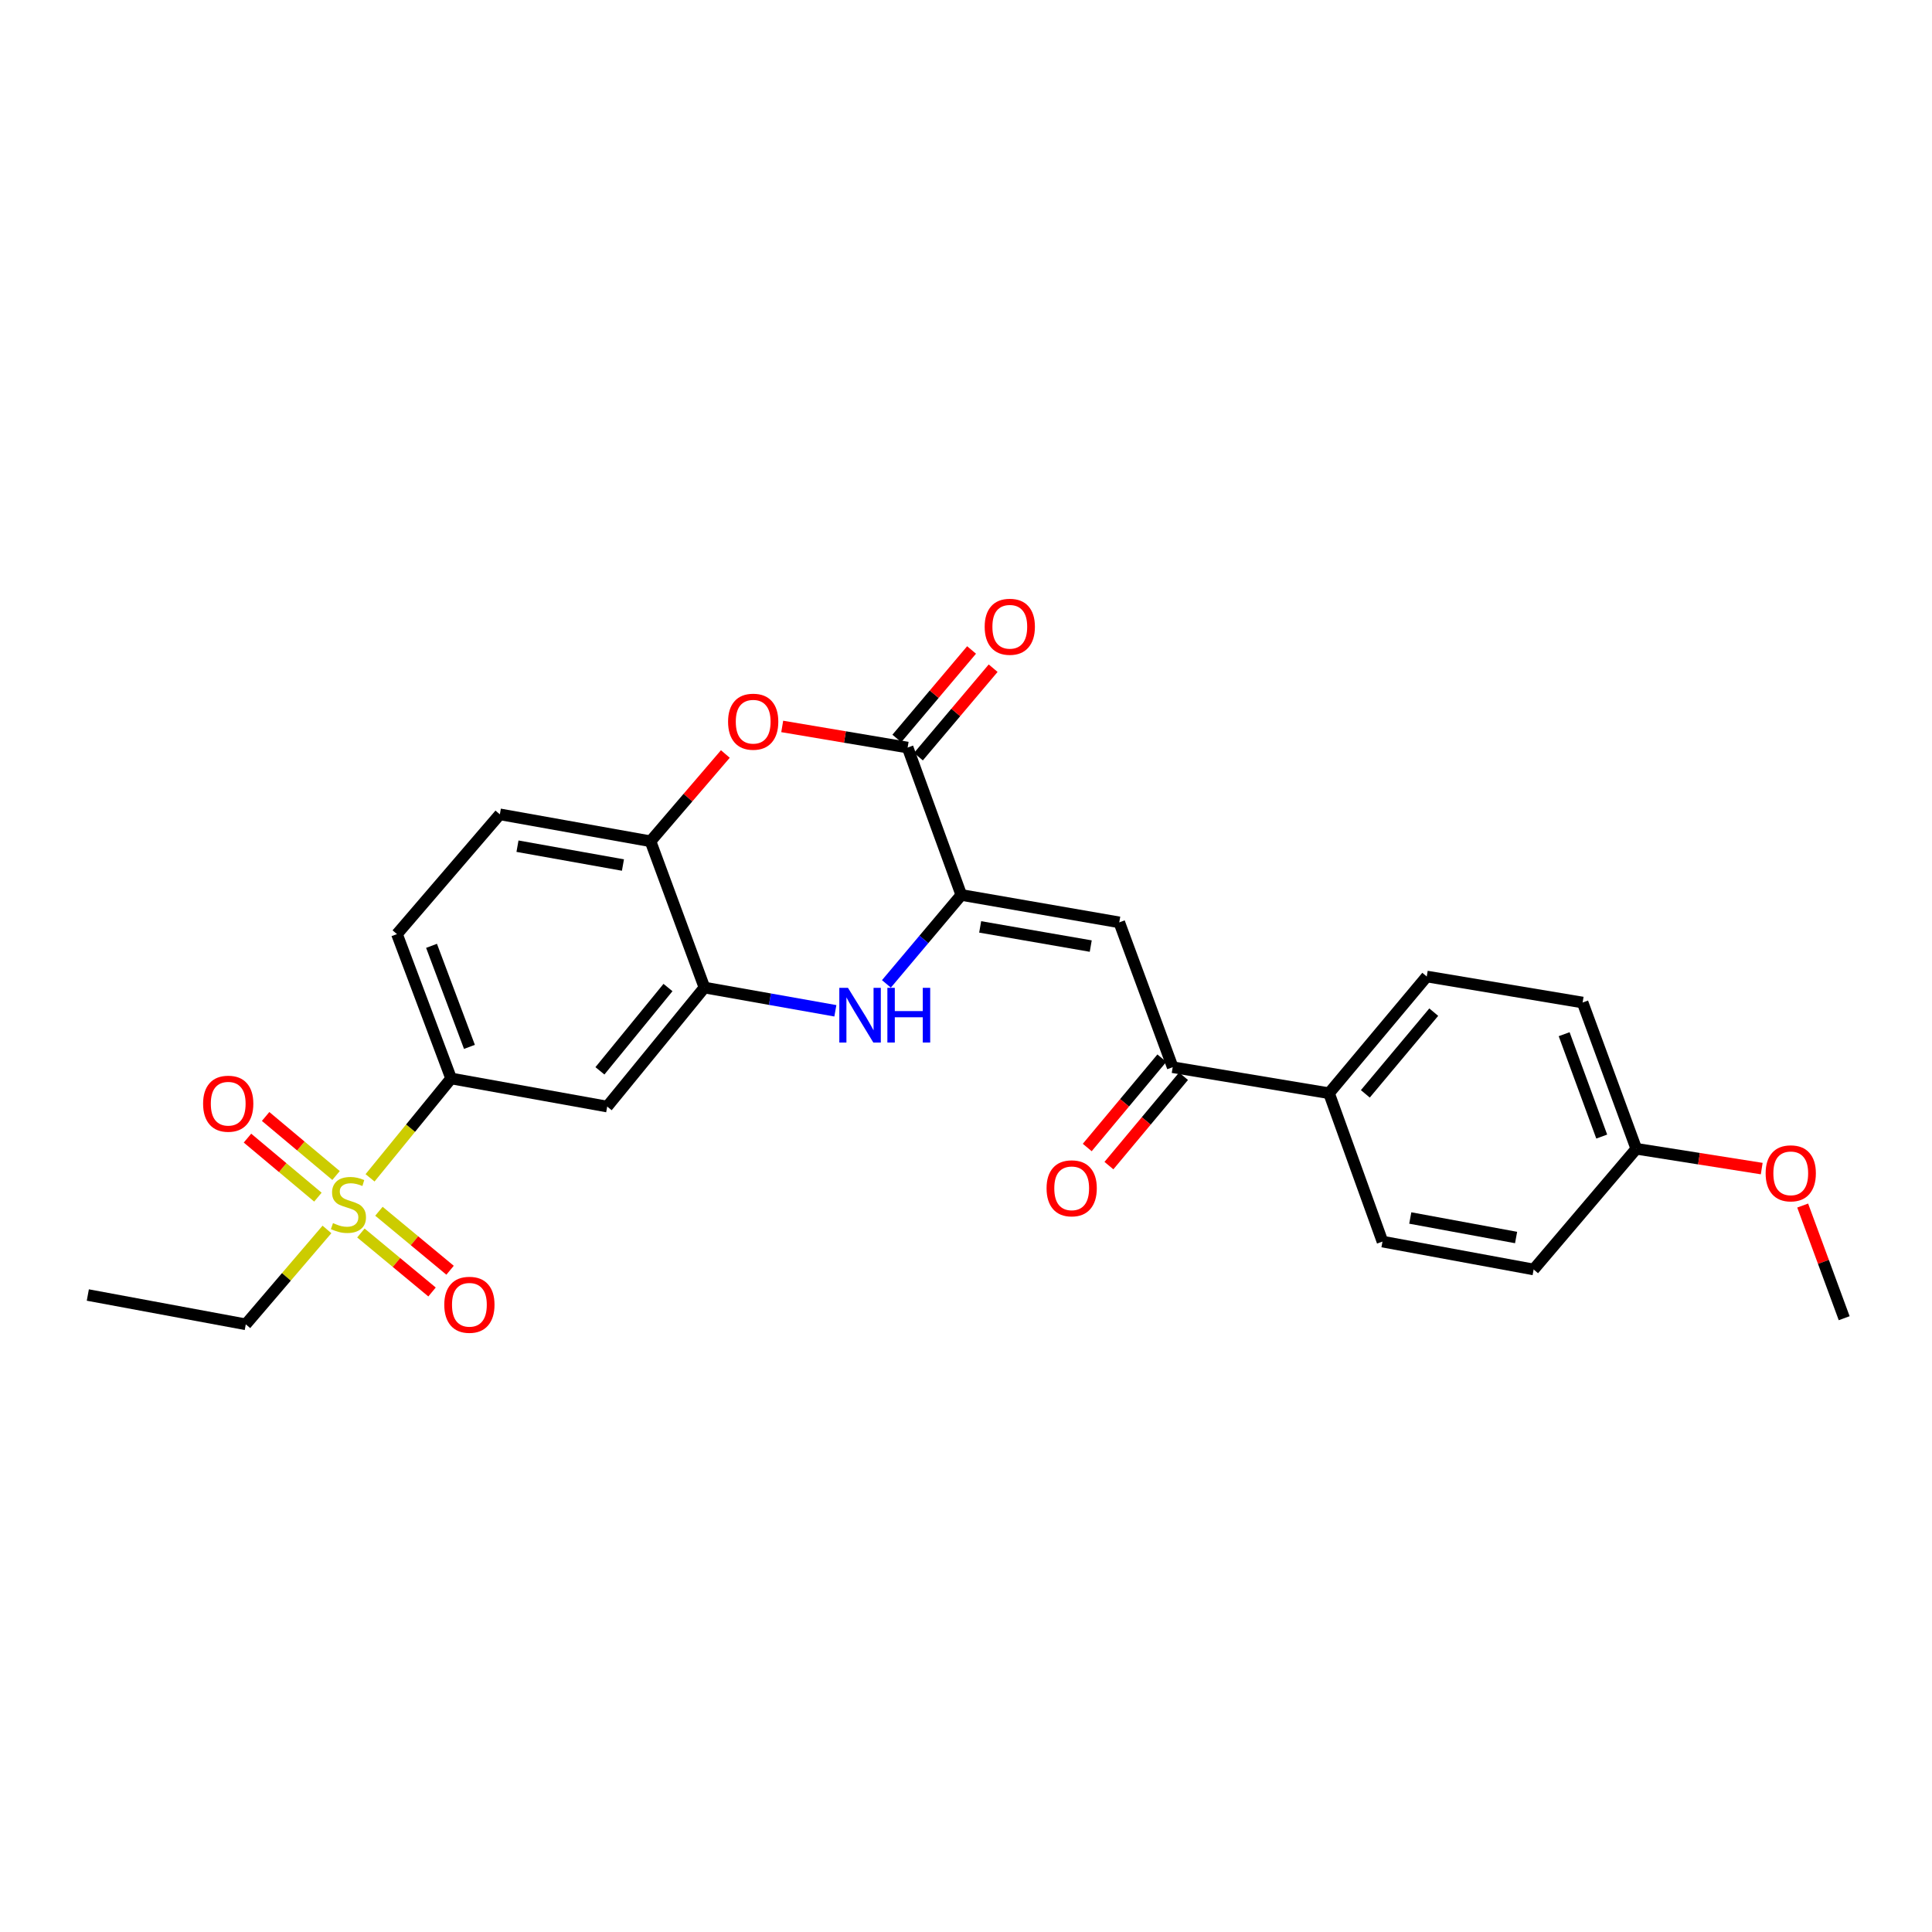 <?xml version='1.0' encoding='iso-8859-1'?>
<svg version='1.1' baseProfile='full'
              xmlns='http://www.w3.org/2000/svg'
                      xmlns:rdkit='http://www.rdkit.org/xml'
                      xmlns:xlink='http://www.w3.org/1999/xlink'
                  xml:space='preserve'
width='1000px' height='1000px' viewBox='0 0 1000 1000'>
<!-- END OF HEADER -->
<rect style='opacity:1.0;fill:#FFFFFF;stroke:none' width='1000' height='1000' x='0' y='0'> </rect>
<path class='bond-1' d='M 497.571,463.226 L 478.188,486.245' style='fill:none;fill-rule:evenodd;stroke:#000000;stroke-width:6px;stroke-linecap:butt;stroke-linejoin:miter;stroke-opacity:1' />
<path class='bond-1' d='M 478.188,486.245 L 458.804,509.264' style='fill:none;fill-rule:evenodd;stroke:#0000FF;stroke-width:6px;stroke-linecap:butt;stroke-linejoin:miter;stroke-opacity:1' />
<path class='bond-2' d='M 497.571,463.226 L 469.786,386.935' style='fill:none;fill-rule:evenodd;stroke:#000000;stroke-width:6px;stroke-linecap:butt;stroke-linejoin:miter;stroke-opacity:1' />
<path class='bond-3' d='M 497.571,463.226 L 579.329,477.415' style='fill:none;fill-rule:evenodd;stroke:#000000;stroke-width:6px;stroke-linecap:butt;stroke-linejoin:miter;stroke-opacity:1' />
<path class='bond-3' d='M 507.335,479.759 L 564.565,489.692' style='fill:none;fill-rule:evenodd;stroke:#000000;stroke-width:6px;stroke-linecap:butt;stroke-linejoin:miter;stroke-opacity:1' />
<path class='bond-0' d='M 191.536,609.646 L 212.517,583.926' style='fill:none;fill-rule:evenodd;stroke:#CCCC00;stroke-width:6px;stroke-linecap:butt;stroke-linejoin:miter;stroke-opacity:1' />
<path class='bond-0' d='M 212.517,583.926 L 233.498,558.206' style='fill:none;fill-rule:evenodd;stroke:#000000;stroke-width:6px;stroke-linecap:butt;stroke-linejoin:miter;stroke-opacity:1' />
<path class='bond-10' d='M 173.94,608.439 L 155.713,593.162' style='fill:none;fill-rule:evenodd;stroke:#CCCC00;stroke-width:6px;stroke-linecap:butt;stroke-linejoin:miter;stroke-opacity:1' />
<path class='bond-10' d='M 155.713,593.162 L 137.486,577.885' style='fill:none;fill-rule:evenodd;stroke:#FF0000;stroke-width:6px;stroke-linecap:butt;stroke-linejoin:miter;stroke-opacity:1' />
<path class='bond-10' d='M 164.549,619.644 L 146.322,604.367' style='fill:none;fill-rule:evenodd;stroke:#CCCC00;stroke-width:6px;stroke-linecap:butt;stroke-linejoin:miter;stroke-opacity:1' />
<path class='bond-10' d='M 146.322,604.367 L 128.095,589.089' style='fill:none;fill-rule:evenodd;stroke:#FF0000;stroke-width:6px;stroke-linecap:butt;stroke-linejoin:miter;stroke-opacity:1' />
<path class='bond-11' d='M 186.802,638.196 L 205.211,653.463' style='fill:none;fill-rule:evenodd;stroke:#CCCC00;stroke-width:6px;stroke-linecap:butt;stroke-linejoin:miter;stroke-opacity:1' />
<path class='bond-11' d='M 205.211,653.463 L 223.621,668.729' style='fill:none;fill-rule:evenodd;stroke:#FF0000;stroke-width:6px;stroke-linecap:butt;stroke-linejoin:miter;stroke-opacity:1' />
<path class='bond-11' d='M 196.134,626.942 L 214.544,642.209' style='fill:none;fill-rule:evenodd;stroke:#CCCC00;stroke-width:6px;stroke-linecap:butt;stroke-linejoin:miter;stroke-opacity:1' />
<path class='bond-11' d='M 214.544,642.209 L 232.954,657.476' style='fill:none;fill-rule:evenodd;stroke:#FF0000;stroke-width:6px;stroke-linecap:butt;stroke-linejoin:miter;stroke-opacity:1' />
<path class='bond-19' d='M 169.231,636.358 L 148.225,660.914' style='fill:none;fill-rule:evenodd;stroke:#CCCC00;stroke-width:6px;stroke-linecap:butt;stroke-linejoin:miter;stroke-opacity:1' />
<path class='bond-19' d='M 148.225,660.914 L 127.22,685.471' style='fill:none;fill-rule:evenodd;stroke:#000000;stroke-width:6px;stroke-linecap:butt;stroke-linejoin:miter;stroke-opacity:1' />
<path class='bond-5' d='M 432.382,523.187 L 398.502,517.171' style='fill:none;fill-rule:evenodd;stroke:#0000FF;stroke-width:6px;stroke-linecap:butt;stroke-linejoin:miter;stroke-opacity:1' />
<path class='bond-5' d='M 398.502,517.171 L 364.621,511.155' style='fill:none;fill-rule:evenodd;stroke:#000000;stroke-width:6px;stroke-linecap:butt;stroke-linejoin:miter;stroke-opacity:1' />
<path class='bond-4' d='M 469.786,386.935 L 437.33,381.468' style='fill:none;fill-rule:evenodd;stroke:#000000;stroke-width:6px;stroke-linecap:butt;stroke-linejoin:miter;stroke-opacity:1' />
<path class='bond-4' d='M 437.33,381.468 L 404.875,376' style='fill:none;fill-rule:evenodd;stroke:#FF0000;stroke-width:6px;stroke-linecap:butt;stroke-linejoin:miter;stroke-opacity:1' />
<path class='bond-13' d='M 475.37,391.652 L 494.712,368.754' style='fill:none;fill-rule:evenodd;stroke:#000000;stroke-width:6px;stroke-linecap:butt;stroke-linejoin:miter;stroke-opacity:1' />
<path class='bond-13' d='M 494.712,368.754 L 514.055,345.856' style='fill:none;fill-rule:evenodd;stroke:#FF0000;stroke-width:6px;stroke-linecap:butt;stroke-linejoin:miter;stroke-opacity:1' />
<path class='bond-13' d='M 464.202,382.218 L 483.544,359.32' style='fill:none;fill-rule:evenodd;stroke:#000000;stroke-width:6px;stroke-linecap:butt;stroke-linejoin:miter;stroke-opacity:1' />
<path class='bond-13' d='M 483.544,359.32 L 502.886,336.422' style='fill:none;fill-rule:evenodd;stroke:#FF0000;stroke-width:6px;stroke-linecap:butt;stroke-linejoin:miter;stroke-opacity:1' />
<path class='bond-8' d='M 579.329,477.415 L 606.984,552.383' style='fill:none;fill-rule:evenodd;stroke:#000000;stroke-width:6px;stroke-linecap:butt;stroke-linejoin:miter;stroke-opacity:1' />
<path class='bond-7' d='M 375.441,390.27 L 356.073,412.855' style='fill:none;fill-rule:evenodd;stroke:#FF0000;stroke-width:6px;stroke-linecap:butt;stroke-linejoin:miter;stroke-opacity:1' />
<path class='bond-7' d='M 356.073,412.855 L 336.705,435.44' style='fill:none;fill-rule:evenodd;stroke:#000000;stroke-width:6px;stroke-linecap:butt;stroke-linejoin:miter;stroke-opacity:1' />
<path class='bond-9' d='M 364.621,511.155 L 314.288,572.753' style='fill:none;fill-rule:evenodd;stroke:#000000;stroke-width:6px;stroke-linecap:butt;stroke-linejoin:miter;stroke-opacity:1' />
<path class='bond-9' d='M 345.75,511.144 L 310.517,554.262' style='fill:none;fill-rule:evenodd;stroke:#000000;stroke-width:6px;stroke-linecap:butt;stroke-linejoin:miter;stroke-opacity:1' />
<path class='bond-26' d='M 364.621,511.155 L 336.705,435.44' style='fill:none;fill-rule:evenodd;stroke:#000000;stroke-width:6px;stroke-linecap:butt;stroke-linejoin:miter;stroke-opacity:1' />
<path class='bond-6' d='M 233.498,558.206 L 314.288,572.753' style='fill:none;fill-rule:evenodd;stroke:#000000;stroke-width:6px;stroke-linecap:butt;stroke-linejoin:miter;stroke-opacity:1' />
<path class='bond-28' d='M 233.498,558.206 L 205.468,483.491' style='fill:none;fill-rule:evenodd;stroke:#000000;stroke-width:6px;stroke-linecap:butt;stroke-linejoin:miter;stroke-opacity:1' />
<path class='bond-28' d='M 242.981,541.864 L 223.361,489.563' style='fill:none;fill-rule:evenodd;stroke:#000000;stroke-width:6px;stroke-linecap:butt;stroke-linejoin:miter;stroke-opacity:1' />
<path class='bond-16' d='M 336.705,435.44 L 258.725,421.503' style='fill:none;fill-rule:evenodd;stroke:#000000;stroke-width:6px;stroke-linecap:butt;stroke-linejoin:miter;stroke-opacity:1' />
<path class='bond-16' d='M 322.436,447.742 L 267.85,437.985' style='fill:none;fill-rule:evenodd;stroke:#000000;stroke-width:6px;stroke-linecap:butt;stroke-linejoin:miter;stroke-opacity:1' />
<path class='bond-12' d='M 606.984,552.383 L 687.897,565.849' style='fill:none;fill-rule:evenodd;stroke:#000000;stroke-width:6px;stroke-linecap:butt;stroke-linejoin:miter;stroke-opacity:1' />
<path class='bond-14' d='M 601.374,547.697 L 582.063,570.82' style='fill:none;fill-rule:evenodd;stroke:#000000;stroke-width:6px;stroke-linecap:butt;stroke-linejoin:miter;stroke-opacity:1' />
<path class='bond-14' d='M 582.063,570.82 L 562.753,593.943' style='fill:none;fill-rule:evenodd;stroke:#FF0000;stroke-width:6px;stroke-linecap:butt;stroke-linejoin:miter;stroke-opacity:1' />
<path class='bond-14' d='M 612.595,557.068 L 593.285,580.191' style='fill:none;fill-rule:evenodd;stroke:#000000;stroke-width:6px;stroke-linecap:butt;stroke-linejoin:miter;stroke-opacity:1' />
<path class='bond-14' d='M 593.285,580.191 L 573.975,603.314' style='fill:none;fill-rule:evenodd;stroke:#FF0000;stroke-width:6px;stroke-linecap:butt;stroke-linejoin:miter;stroke-opacity:1' />
<path class='bond-17' d='M 687.897,565.849 L 738.481,505.437' style='fill:none;fill-rule:evenodd;stroke:#000000;stroke-width:6px;stroke-linecap:butt;stroke-linejoin:miter;stroke-opacity:1' />
<path class='bond-17' d='M 706.694,566.173 L 742.103,523.884' style='fill:none;fill-rule:evenodd;stroke:#000000;stroke-width:6px;stroke-linecap:butt;stroke-linejoin:miter;stroke-opacity:1' />
<path class='bond-18' d='M 687.897,565.849 L 715.569,642.643' style='fill:none;fill-rule:evenodd;stroke:#000000;stroke-width:6px;stroke-linecap:butt;stroke-linejoin:miter;stroke-opacity:1' />
<path class='bond-15' d='M 205.468,483.491 L 258.725,421.503' style='fill:none;fill-rule:evenodd;stroke:#000000;stroke-width:6px;stroke-linecap:butt;stroke-linejoin:miter;stroke-opacity:1' />
<path class='bond-21' d='M 738.481,505.437 L 819.158,518.903' style='fill:none;fill-rule:evenodd;stroke:#000000;stroke-width:6px;stroke-linecap:butt;stroke-linejoin:miter;stroke-opacity:1' />
<path class='bond-22' d='M 715.569,642.643 L 793.809,657.076' style='fill:none;fill-rule:evenodd;stroke:#000000;stroke-width:6px;stroke-linecap:butt;stroke-linejoin:miter;stroke-opacity:1' />
<path class='bond-22' d='M 729.957,630.431 L 784.725,640.534' style='fill:none;fill-rule:evenodd;stroke:#000000;stroke-width:6px;stroke-linecap:butt;stroke-linejoin:miter;stroke-opacity:1' />
<path class='bond-25' d='M 127.22,685.471 L 45.455,670.299' style='fill:none;fill-rule:evenodd;stroke:#000000;stroke-width:6px;stroke-linecap:butt;stroke-linejoin:miter;stroke-opacity:1' />
<path class='bond-20' d='M 846.944,594.601 L 793.809,657.076' style='fill:none;fill-rule:evenodd;stroke:#000000;stroke-width:6px;stroke-linecap:butt;stroke-linejoin:miter;stroke-opacity:1' />
<path class='bond-23' d='M 846.944,594.601 L 879.405,599.729' style='fill:none;fill-rule:evenodd;stroke:#000000;stroke-width:6px;stroke-linecap:butt;stroke-linejoin:miter;stroke-opacity:1' />
<path class='bond-23' d='M 879.405,599.729 L 911.866,604.858' style='fill:none;fill-rule:evenodd;stroke:#FF0000;stroke-width:6px;stroke-linecap:butt;stroke-linejoin:miter;stroke-opacity:1' />
<path class='bond-27' d='M 846.944,594.601 L 819.158,518.903' style='fill:none;fill-rule:evenodd;stroke:#000000;stroke-width:6px;stroke-linecap:butt;stroke-linejoin:miter;stroke-opacity:1' />
<path class='bond-27' d='M 829.052,588.284 L 809.602,535.296' style='fill:none;fill-rule:evenodd;stroke:#000000;stroke-width:6px;stroke-linecap:butt;stroke-linejoin:miter;stroke-opacity:1' />
<path class='bond-24' d='M 933.064,623.991 L 943.805,653.147' style='fill:none;fill-rule:evenodd;stroke:#FF0000;stroke-width:6px;stroke-linecap:butt;stroke-linejoin:miter;stroke-opacity:1' />
<path class='bond-24' d='M 943.805,653.147 L 954.545,682.304' style='fill:none;fill-rule:evenodd;stroke:#000000;stroke-width:6px;stroke-linecap:butt;stroke-linejoin:miter;stroke-opacity:1' />
<path  class='atom-1' d='M 172.355 633.073
Q 172.675 633.193, 173.995 633.753
Q 175.315 634.313, 176.755 634.673
Q 178.235 634.993, 179.675 634.993
Q 182.355 634.993, 183.915 633.713
Q 185.475 632.393, 185.475 630.113
Q 185.475 628.553, 184.675 627.593
Q 183.915 626.633, 182.715 626.113
Q 181.515 625.593, 179.515 624.993
Q 176.995 624.233, 175.475 623.513
Q 173.995 622.793, 172.915 621.273
Q 171.875 619.753, 171.875 617.193
Q 171.875 613.633, 174.275 611.433
Q 176.715 609.233, 181.515 609.233
Q 184.795 609.233, 188.515 610.793
L 187.595 613.873
Q 184.195 612.473, 181.635 612.473
Q 178.875 612.473, 177.355 613.633
Q 175.835 614.753, 175.875 616.713
Q 175.875 618.233, 176.635 619.153
Q 177.435 620.073, 178.555 620.593
Q 179.715 621.113, 181.635 621.713
Q 184.195 622.513, 185.715 623.313
Q 187.235 624.113, 188.315 625.753
Q 189.435 627.353, 189.435 630.113
Q 189.435 634.033, 186.795 636.153
Q 184.195 638.233, 179.835 638.233
Q 177.315 638.233, 175.395 637.673
Q 173.515 637.153, 171.275 636.233
L 172.355 633.073
' fill='#CCCC00'/>
<path  class='atom-2' d='M 438.908 511.298
L 448.188 526.298
Q 449.108 527.778, 450.588 530.458
Q 452.068 533.138, 452.148 533.298
L 452.148 511.298
L 455.908 511.298
L 455.908 539.618
L 452.028 539.618
L 442.068 523.218
Q 440.908 521.298, 439.668 519.098
Q 438.468 516.898, 438.108 516.218
L 438.108 539.618
L 434.428 539.618
L 434.428 511.298
L 438.908 511.298
' fill='#0000FF'/>
<path  class='atom-2' d='M 459.308 511.298
L 463.148 511.298
L 463.148 523.338
L 477.628 523.338
L 477.628 511.298
L 481.468 511.298
L 481.468 539.618
L 477.628 539.618
L 477.628 526.538
L 463.148 526.538
L 463.148 539.618
L 459.308 539.618
L 459.308 511.298
' fill='#0000FF'/>
<path  class='atom-5' d='M 376.848 373.549
Q 376.848 366.749, 380.208 362.949
Q 383.568 359.149, 389.848 359.149
Q 396.128 359.149, 399.488 362.949
Q 402.848 366.749, 402.848 373.549
Q 402.848 380.429, 399.448 384.349
Q 396.048 388.229, 389.848 388.229
Q 383.608 388.229, 380.208 384.349
Q 376.848 380.469, 376.848 373.549
M 389.848 385.029
Q 394.168 385.029, 396.488 382.149
Q 398.848 379.229, 398.848 373.549
Q 398.848 367.989, 396.488 365.189
Q 394.168 362.349, 389.848 362.349
Q 385.528 362.349, 383.168 365.149
Q 380.848 367.949, 380.848 373.549
Q 380.848 379.269, 383.168 382.149
Q 385.528 385.029, 389.848 385.029
' fill='#FF0000'/>
<path  class='atom-11' d='M 105.123 571.273
Q 105.123 564.473, 108.483 560.673
Q 111.843 556.873, 118.123 556.873
Q 124.403 556.873, 127.763 560.673
Q 131.123 564.473, 131.123 571.273
Q 131.123 578.153, 127.723 582.073
Q 124.323 585.953, 118.123 585.953
Q 111.883 585.953, 108.483 582.073
Q 105.123 578.193, 105.123 571.273
M 118.123 582.753
Q 122.443 582.753, 124.763 579.873
Q 127.123 576.953, 127.123 571.273
Q 127.123 565.713, 124.763 562.913
Q 122.443 560.073, 118.123 560.073
Q 113.803 560.073, 111.443 562.873
Q 109.123 565.673, 109.123 571.273
Q 109.123 576.993, 111.443 579.873
Q 113.803 582.753, 118.123 582.753
' fill='#FF0000'/>
<path  class='atom-12' d='M 229.96 675.35
Q 229.96 668.55, 233.32 664.75
Q 236.68 660.95, 242.96 660.95
Q 249.24 660.95, 252.6 664.75
Q 255.96 668.55, 255.96 675.35
Q 255.96 682.23, 252.56 686.15
Q 249.16 690.03, 242.96 690.03
Q 236.72 690.03, 233.32 686.15
Q 229.96 682.27, 229.96 675.35
M 242.96 686.83
Q 247.28 686.83, 249.6 683.95
Q 251.96 681.03, 251.96 675.35
Q 251.96 669.79, 249.6 666.99
Q 247.28 664.15, 242.96 664.15
Q 238.64 664.15, 236.28 666.95
Q 233.96 669.75, 233.96 675.35
Q 233.96 681.07, 236.28 683.95
Q 238.64 686.83, 242.96 686.83
' fill='#FF0000'/>
<path  class='atom-14' d='M 509.669 324.41
Q 509.669 317.61, 513.029 313.81
Q 516.389 310.01, 522.669 310.01
Q 528.949 310.01, 532.309 313.81
Q 535.669 317.61, 535.669 324.41
Q 535.669 331.29, 532.269 335.21
Q 528.869 339.09, 522.669 339.09
Q 516.429 339.09, 513.029 335.21
Q 509.669 331.33, 509.669 324.41
M 522.669 335.89
Q 526.989 335.89, 529.309 333.01
Q 531.669 330.09, 531.669 324.41
Q 531.669 318.85, 529.309 316.05
Q 526.989 313.21, 522.669 313.21
Q 518.349 313.21, 515.989 316.01
Q 513.669 318.81, 513.669 324.41
Q 513.669 330.13, 515.989 333.01
Q 518.349 335.89, 522.669 335.89
' fill='#FF0000'/>
<path  class='atom-15' d='M 541.702 615.068
Q 541.702 608.268, 545.062 604.468
Q 548.422 600.668, 554.702 600.668
Q 560.982 600.668, 564.342 604.468
Q 567.702 608.268, 567.702 615.068
Q 567.702 621.948, 564.302 625.868
Q 560.902 629.748, 554.702 629.748
Q 548.462 629.748, 545.062 625.868
Q 541.702 621.988, 541.702 615.068
M 554.702 626.548
Q 559.022 626.548, 561.342 623.668
Q 563.702 620.748, 563.702 615.068
Q 563.702 609.508, 561.342 606.708
Q 559.022 603.868, 554.702 603.868
Q 550.382 603.868, 548.022 606.668
Q 545.702 609.468, 545.702 615.068
Q 545.702 620.788, 548.022 623.668
Q 550.382 626.548, 554.702 626.548
' fill='#FF0000'/>
<path  class='atom-24' d='M 913.89 607.311
Q 913.89 600.511, 917.25 596.711
Q 920.61 592.911, 926.89 592.911
Q 933.17 592.911, 936.53 596.711
Q 939.89 600.511, 939.89 607.311
Q 939.89 614.191, 936.49 618.111
Q 933.09 621.991, 926.89 621.991
Q 920.65 621.991, 917.25 618.111
Q 913.89 614.231, 913.89 607.311
M 926.89 618.791
Q 931.21 618.791, 933.53 615.911
Q 935.89 612.991, 935.89 607.311
Q 935.89 601.751, 933.53 598.951
Q 931.21 596.111, 926.89 596.111
Q 922.57 596.111, 920.21 598.911
Q 917.89 601.711, 917.89 607.311
Q 917.89 613.031, 920.21 615.911
Q 922.57 618.791, 926.89 618.791
' fill='#FF0000'/>
</svg>
